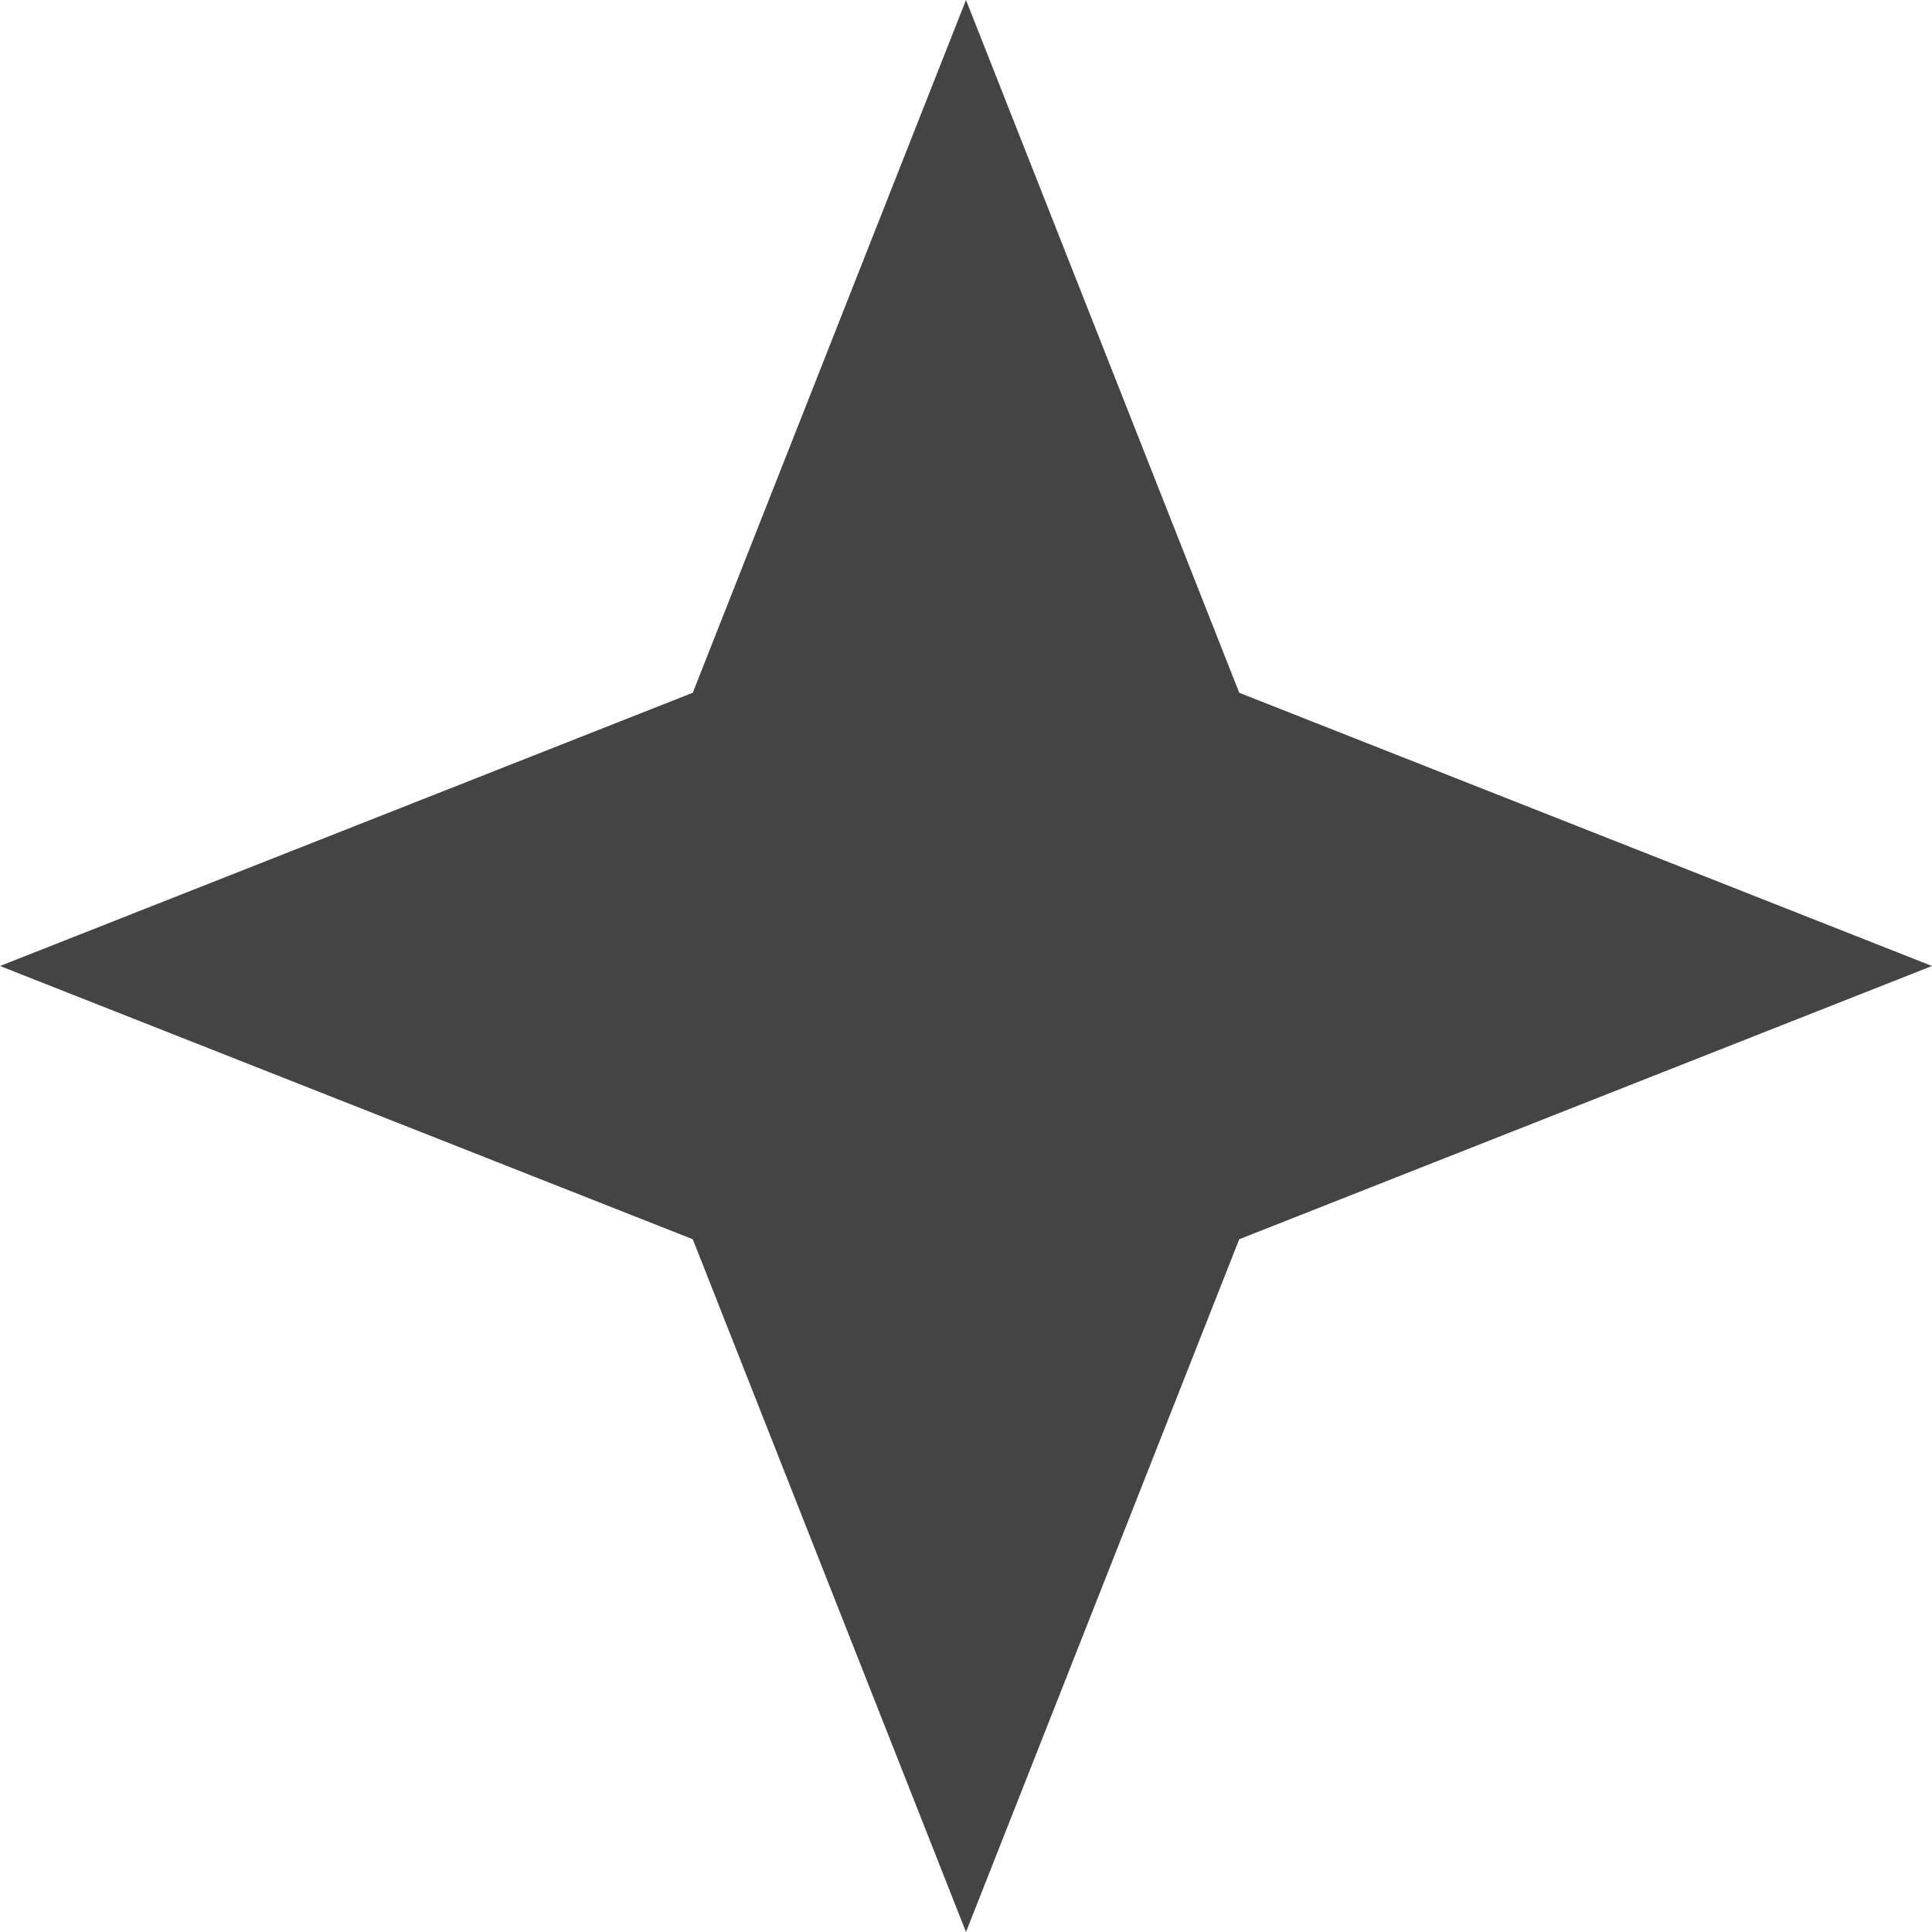 <?xml version="1.0" encoding="UTF-8"?> <svg xmlns="http://www.w3.org/2000/svg" width="75" height="75" viewBox="0 0 75 75" fill="none"> <path d="M37.5 0L48.107 26.893L75 37.5L48.107 48.107L37.5 75L26.893 48.107L0 37.5L26.893 26.893L37.5 0Z" fill="#444444"></path> </svg> 